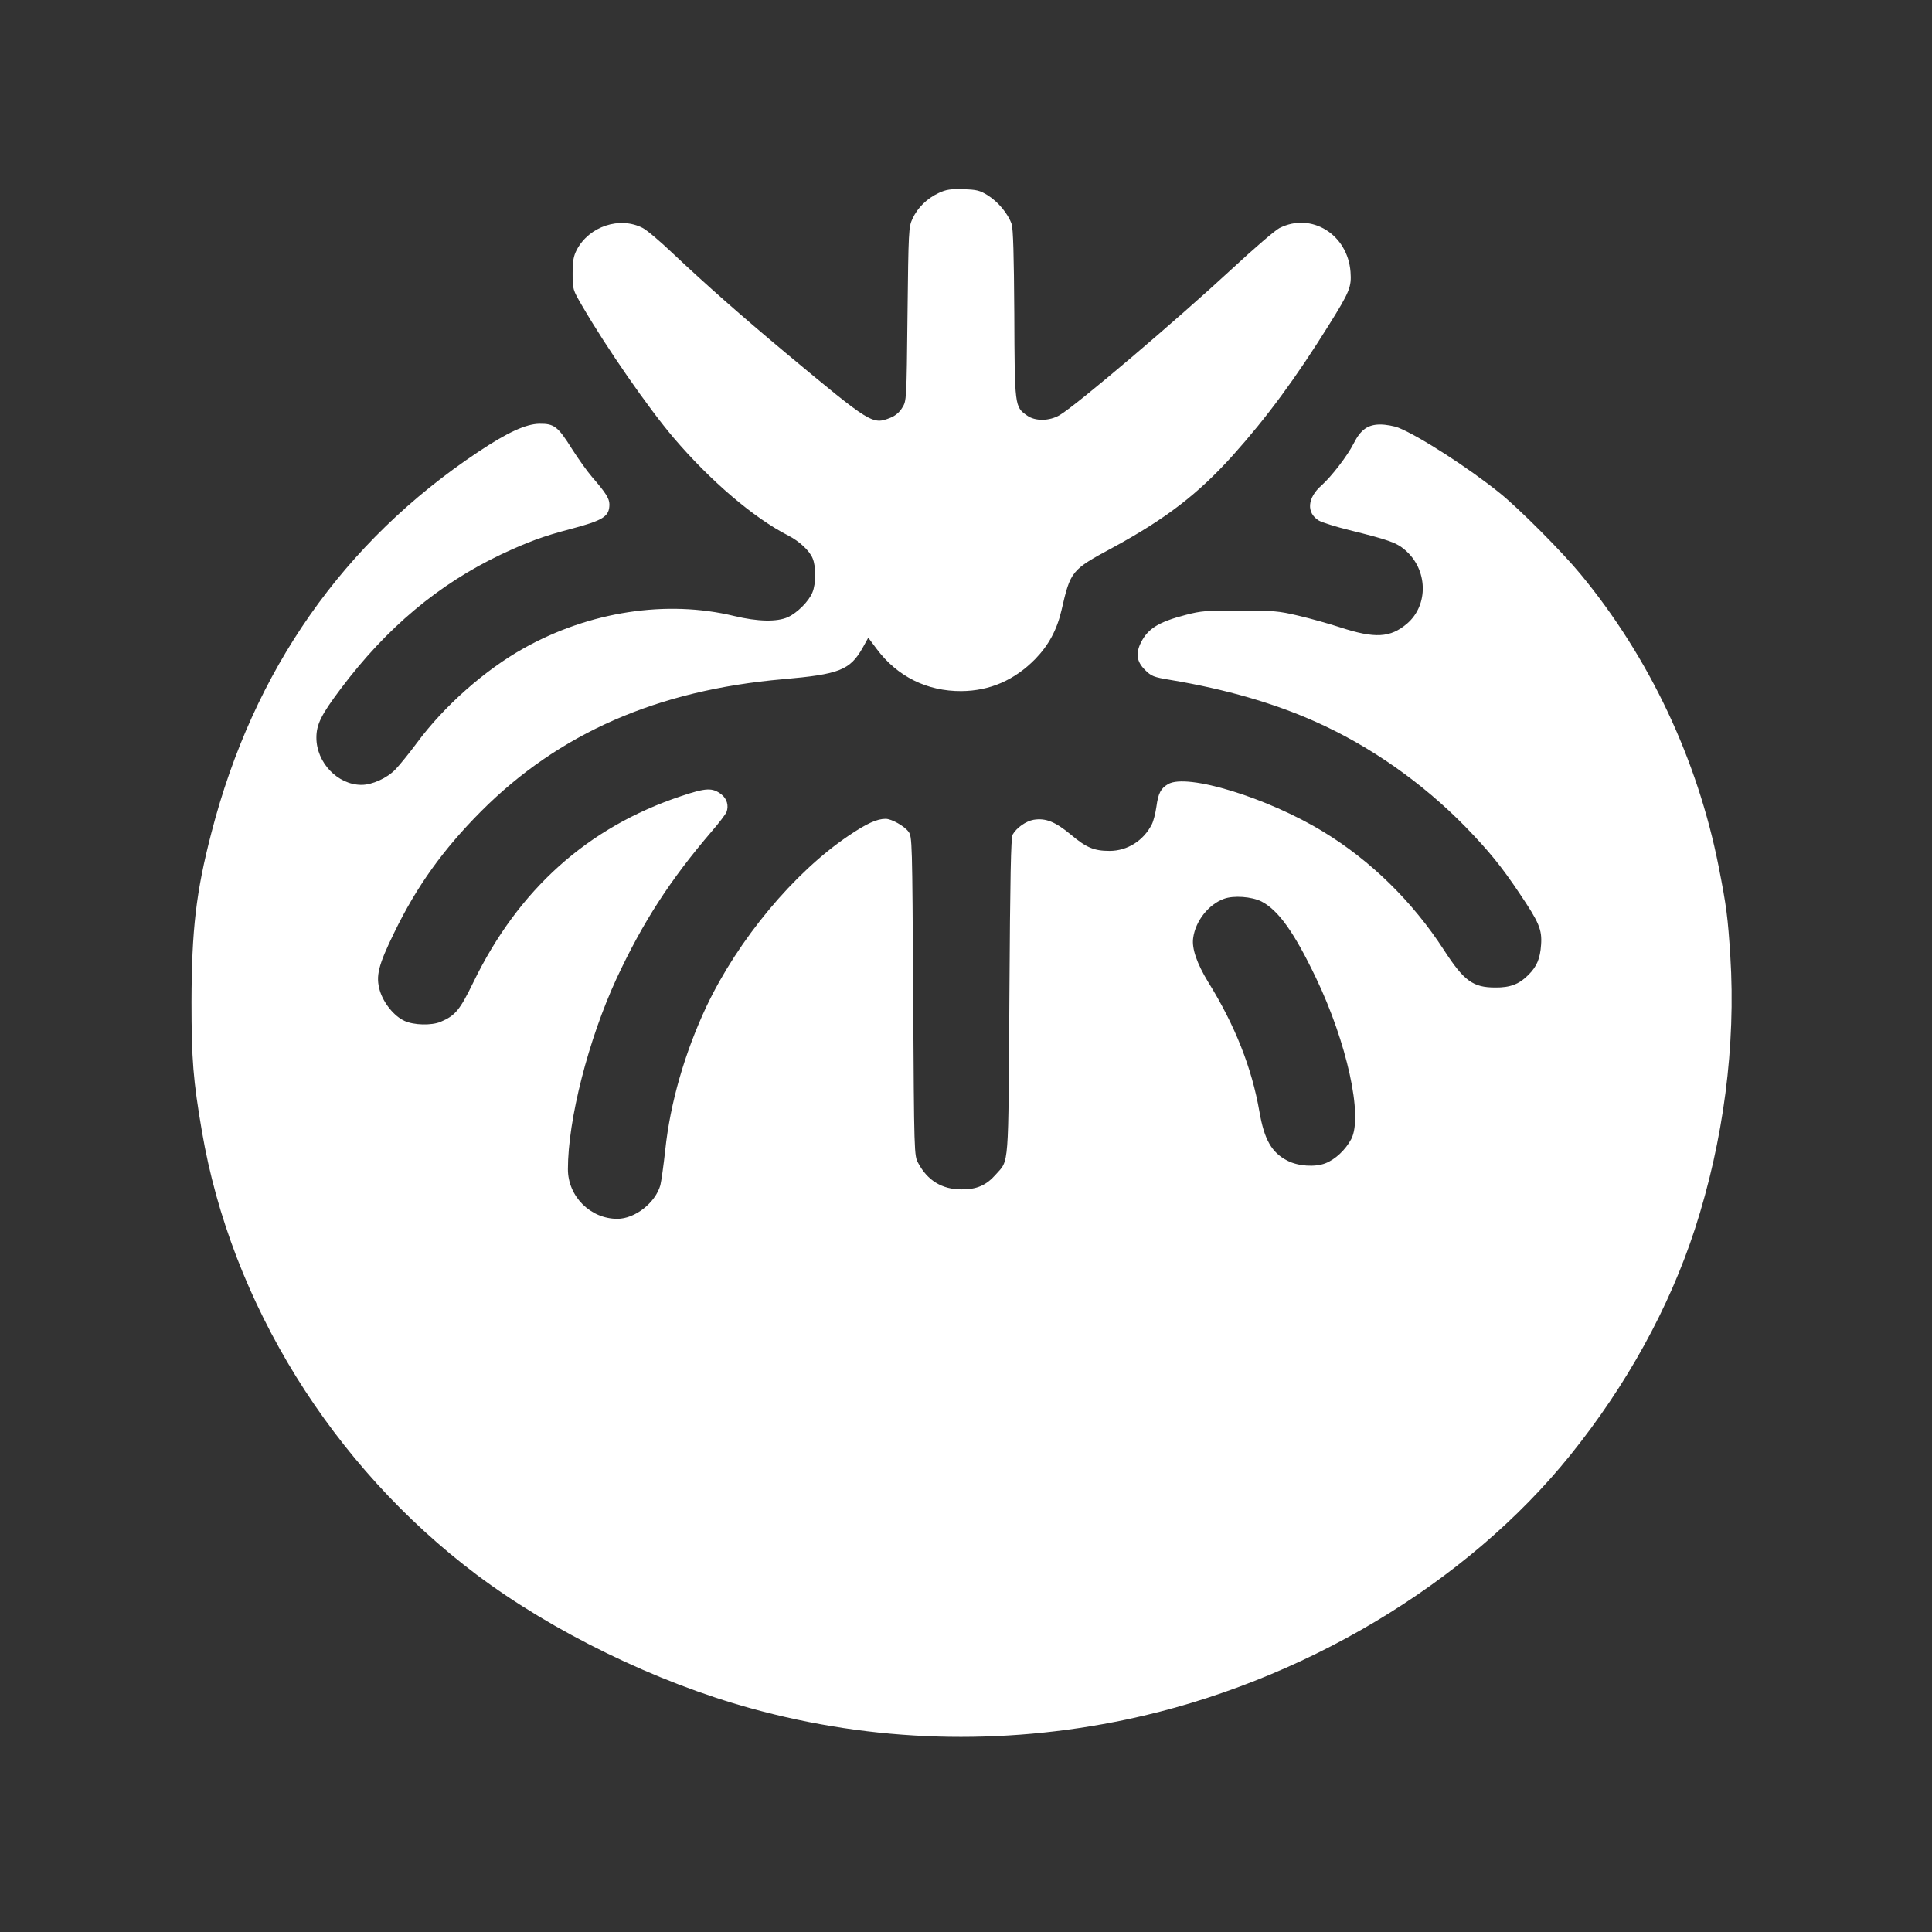 <?xml version="1.0" standalone="no"?>
<!DOCTYPE svg PUBLIC "-//W3C//DTD SVG 20010904//EN"
 "http://www.w3.org/TR/2001/REC-SVG-20010904/DTD/svg10.dtd">
<svg version="1.0" xmlns="http://www.w3.org/2000/svg"
 width="1024pt" height="1024pt" viewBox="0 0 1024 1024"
 preserveAspectRatio="xMidYMid meet">

<rect x="0" y="0" width="1024" height="1024" fill="#333333" stroke="none"/>

<g transform="translate(0,1024) scale(0.1,-0.1)"
fill="#ffffff" stroke="none">
<path d="M4975 9217 c-62 -29 -112 -78 -139 -137 -20 -43 -21 -65 -26 -505 -5
-457 -5 -460 -28 -496 -14 -24 -37 -43 -62 -53 -96 -38 -101 -35 -555 343
-237 198 -424 363 -600 529 -66 63 -137 123 -159 134 -121 62 -283 9 -349
-116 -17 -33 -22 -58 -22 -126 0 -84 1 -86 50 -170 132 -227 350 -541 485
-700 195 -229 426 -426 609 -519 58 -30 112 -80 128 -120 19 -44 18 -136 -1
-181 -19 -47 -80 -108 -130 -131 -58 -26 -159 -24 -284 6 -359 87 -768 24
-1116 -171 -206 -115 -423 -307 -566 -501 -40 -54 -91 -117 -114 -141 -44 -46
-123 -82 -180 -82 -126 0 -239 118 -239 250 0 70 25 121 128 258 243 324 520
556 850 713 143 67 224 97 365 134 178 47 210 67 210 132 0 31 -20 62 -92 145
-25 29 -73 96 -106 148 -75 120 -95 135 -173 134 -71 -1 -168 -45 -324 -149
-714 -475 -1192 -1158 -1414 -2017 -82 -315 -105 -517 -106 -898 0 -306 9
-416 55 -685 155 -911 691 -1775 1456 -2351 403 -303 951 -570 1452 -708 650
-180 1327 -200 1992 -60 925 195 1803 718 2354 1403 298 370 523 779 659 1196
152 468 218 974 188 1448 -13 204 -20 262 -62 475 -112 566 -366 1106 -731
1548 -97 118 -324 346 -428 430 -167 135 -430 304 -538 347 -23 9 -67 17 -96
17 -66 0 -104 -27 -141 -100 -33 -66 -119 -177 -171 -223 -75 -66 -81 -145
-14 -186 17 -10 90 -33 163 -51 206 -51 249 -66 294 -105 121 -103 126 -291
11 -390 -89 -76 -171 -80 -355 -20 -58 19 -158 47 -222 62 -105 25 -134 27
-311 27 -173 1 -205 -2 -285 -23 -143 -37 -199 -72 -236 -143 -31 -60 -25
-104 19 -148 34 -34 45 -39 137 -54 292 -49 548 -123 769 -222 289 -129 565
-323 792 -555 125 -129 192 -211 287 -353 104 -154 121 -193 115 -274 -5 -74
-23 -115 -67 -159 -48 -49 -97 -68 -176 -67 -118 0 -166 35 -272 199 -166 256
-388 474 -640 627 -295 180 -722 311 -822 252 -39 -23 -52 -48 -62 -121 -5
-35 -16 -77 -24 -92 -44 -87 -130 -141 -224 -141 -82 0 -123 17 -205 86 -83
69 -134 89 -197 79 -41 -7 -91 -42 -112 -79 -9 -16 -13 -222 -17 -856 -6 -925
-1 -865 -72 -945 -50 -57 -101 -80 -183 -79 -102 0 -179 47 -228 139 -22 40
-22 43 -27 885 -5 825 -5 846 -25 872 -22 30 -90 68 -121 68 -46 0 -101 -25
-197 -90 -289 -195 -584 -549 -753 -905 -115 -245 -192 -512 -218 -760 -9 -82
-21 -167 -26 -187 -27 -94 -135 -178 -228 -178 -143 0 -262 119 -262 263 0
262 108 686 258 1011 139 298 283 521 503 778 39 45 75 92 80 105 12 33 2 70
-28 93 -47 36 -81 35 -214 -10 -494 -165 -861 -494 -1100 -986 -72 -148 -96
-177 -174 -210 -48 -20 -141 -18 -191 5 -55 25 -111 94 -131 161 -22 77 -9
132 77 308 119 245 259 440 460 642 413 414 934 642 1600 700 298 26 355 48
422 166 l30 54 45 -60 c109 -146 267 -224 448 -223 151 1 282 58 392 170 71
73 115 155 139 258 48 209 52 214 269 331 284 154 455 286 638 489 182 203
335 411 512 695 108 173 119 199 113 279 -15 199 -208 318 -377 232 -23 -12
-135 -108 -249 -214 -296 -274 -823 -722 -915 -777 -54 -32 -130 -34 -174 -2
-65 46 -65 48 -67 536 -2 318 -6 451 -14 478 -19 55 -71 118 -127 153 -42 26
-59 30 -129 32 -67 2 -90 -1 -131 -20z m1711 -3755 c89 -46 172 -161 288 -403
165 -344 251 -736 188 -856 -30 -57 -85 -109 -138 -129 -55 -21 -144 -15 -200
14 -84 43 -123 111 -149 261 -40 230 -128 455 -272 687 -59 97 -87 177 -79
232 12 90 81 178 163 208 51 19 147 12 199 -14z"/>
</g>
</svg>
